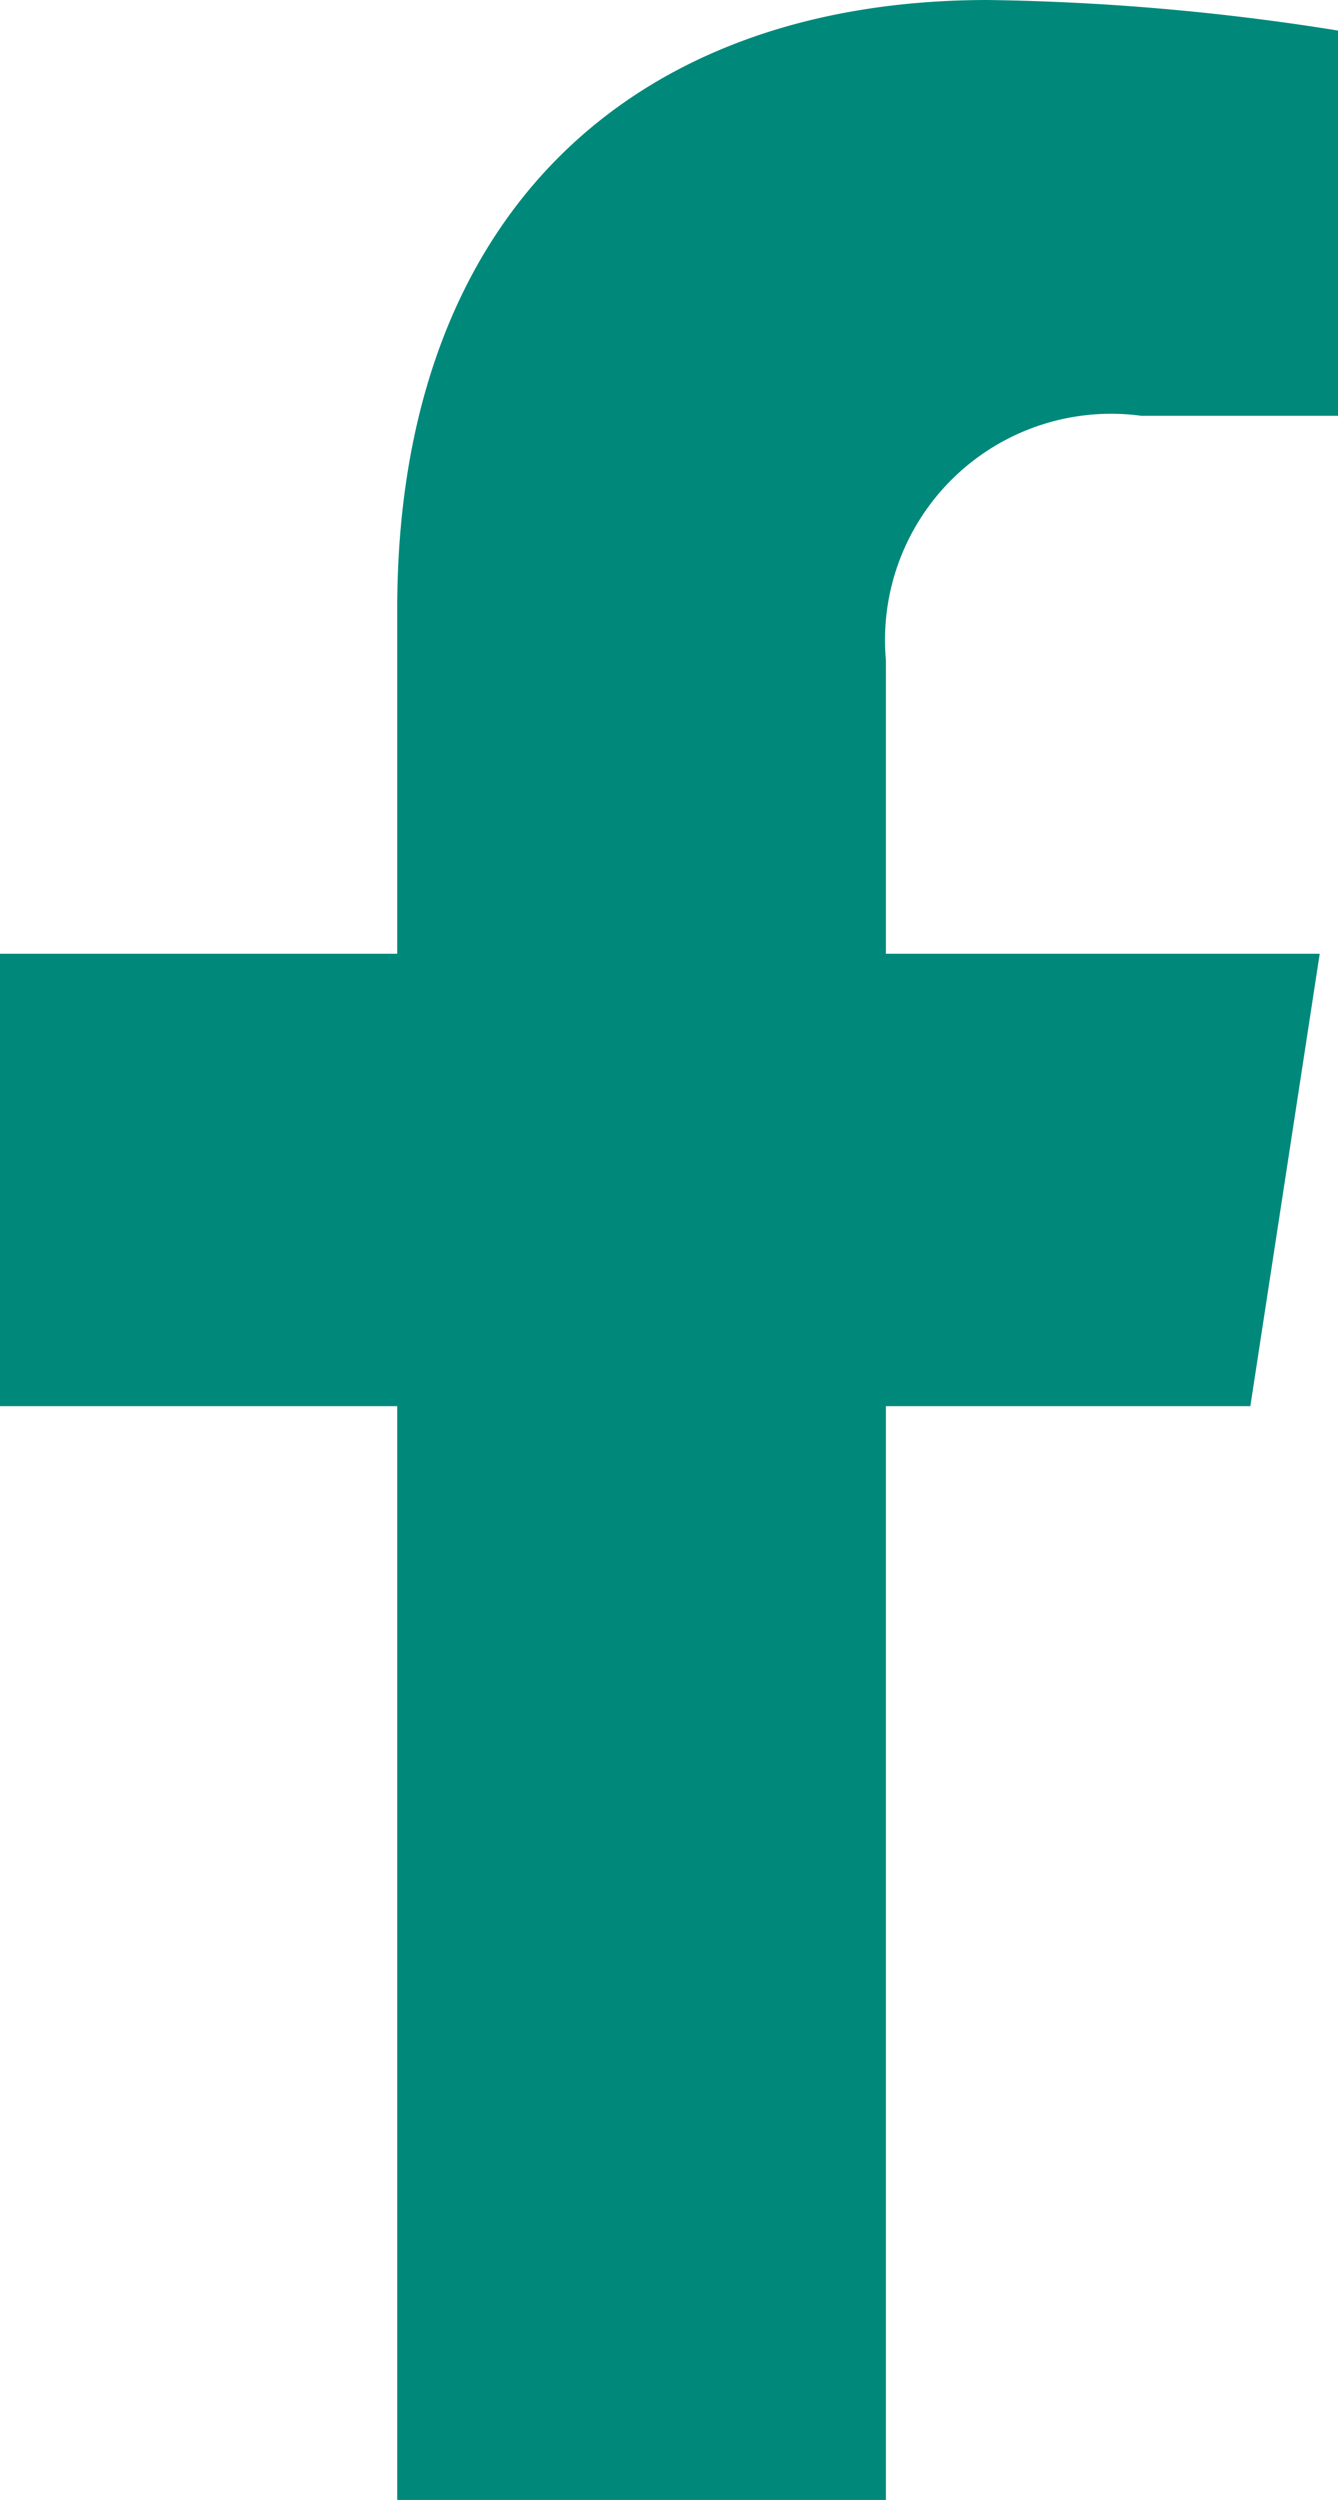 <svg xmlns="http://www.w3.org/2000/svg" width="14.41" height="26.906" viewBox="0 0 14.41 26.906">
  <path id="Icon_awesome-facebook-f" data-name="Icon awesome-facebook-f" d="M15.075,15.134l.747-4.869H11.15V7.105A2.435,2.435,0,0,1,13.9,4.475H16.02V.329A25.9,25.9,0,0,0,12.249,0C8.4,0,5.887,2.332,5.887,6.554v3.711H1.609v4.869H5.887V26.906H11.15V15.134Z" transform="translate(-1.609)" fill="#00897b"/>
</svg>
